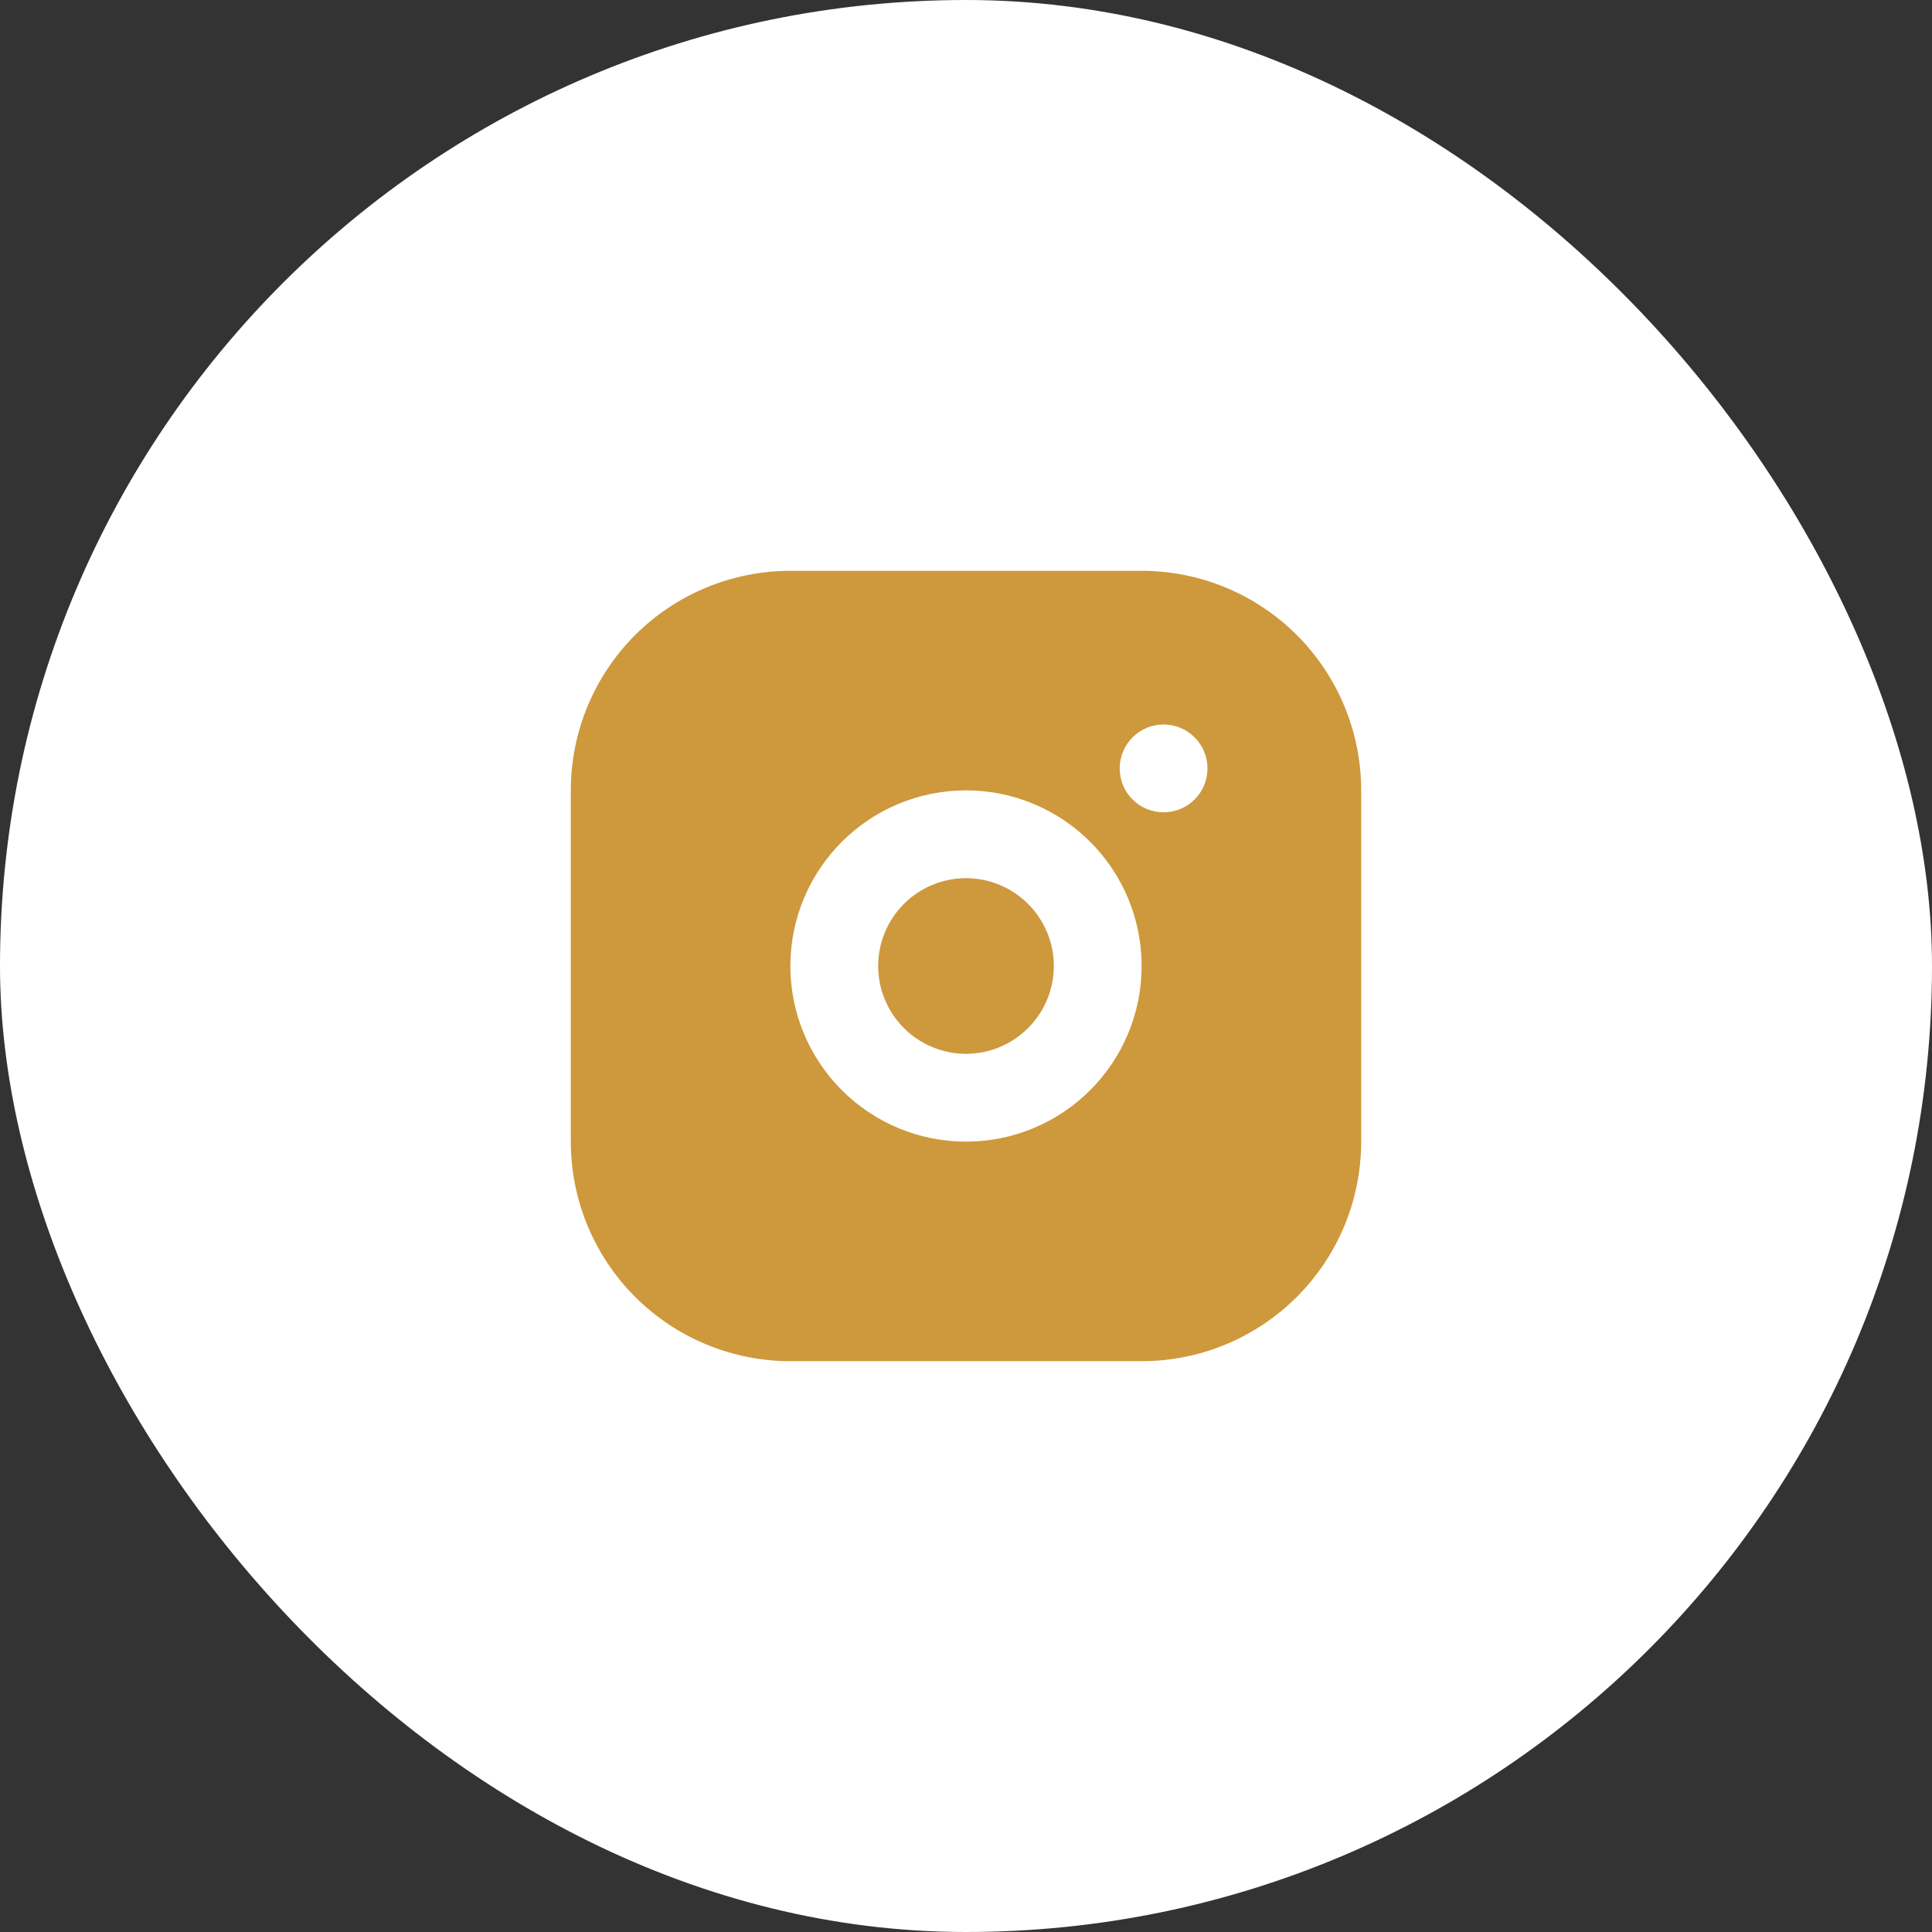 <svg width='44' height='44' viewBox='0 0 44 44' fill='none' xmlns='http://www.w3.org/2000/svg'><rect x="0" y="0" width="44" height="44" fill="#333333" stroke="none"/><rect width='44' height='44' rx='22' fill='white'/><path d='M26 13C27.326 13 28.598 13.527 29.535 14.464C30.473 15.402 31 16.674 31 18V26C31 27.326 30.473 28.598 29.535 29.535C28.598 30.473 27.326 31 26 31H18C16.674 31 15.402 30.473 14.464 29.535C13.527 28.598 13 27.326 13 26V18C13 16.674 13.527 15.402 14.464 14.464C15.402 13.527 16.674 13 18 13H26ZM22 18C20.939 18 19.922 18.421 19.172 19.172C18.421 19.922 18 20.939 18 22C18 23.061 18.421 24.078 19.172 24.828C19.922 25.579 20.939 26 22 26C23.061 26 24.078 25.579 24.828 24.828C25.579 24.078 26 23.061 26 22C26 20.939 25.579 19.922 24.828 19.172C24.078 18.421 23.061 18 22 18ZM22 20C22.53 20 23.039 20.211 23.414 20.586C23.789 20.961 24 21.47 24 22C24 22.53 23.789 23.039 23.414 23.414C23.039 23.789 22.53 24 22 24C21.47 24 20.961 23.789 20.586 23.414C20.211 23.039 20 22.53 20 22C20 21.47 20.211 20.961 20.586 20.586C20.961 20.211 21.47 20 22 20ZM26.5 16.5C26.235 16.5 25.98 16.605 25.793 16.793C25.605 16.98 25.5 17.235 25.5 17.5C25.5 17.765 25.605 18.02 25.793 18.207C25.98 18.395 26.235 18.5 26.5 18.5C26.765 18.5 27.02 18.395 27.207 18.207C27.395 18.02 27.5 17.765 27.5 17.5C27.5 17.235 27.395 16.98 27.207 16.793C27.02 16.605 26.765 16.5 26.5 16.5Z' fill='#CE983C'/></svg>